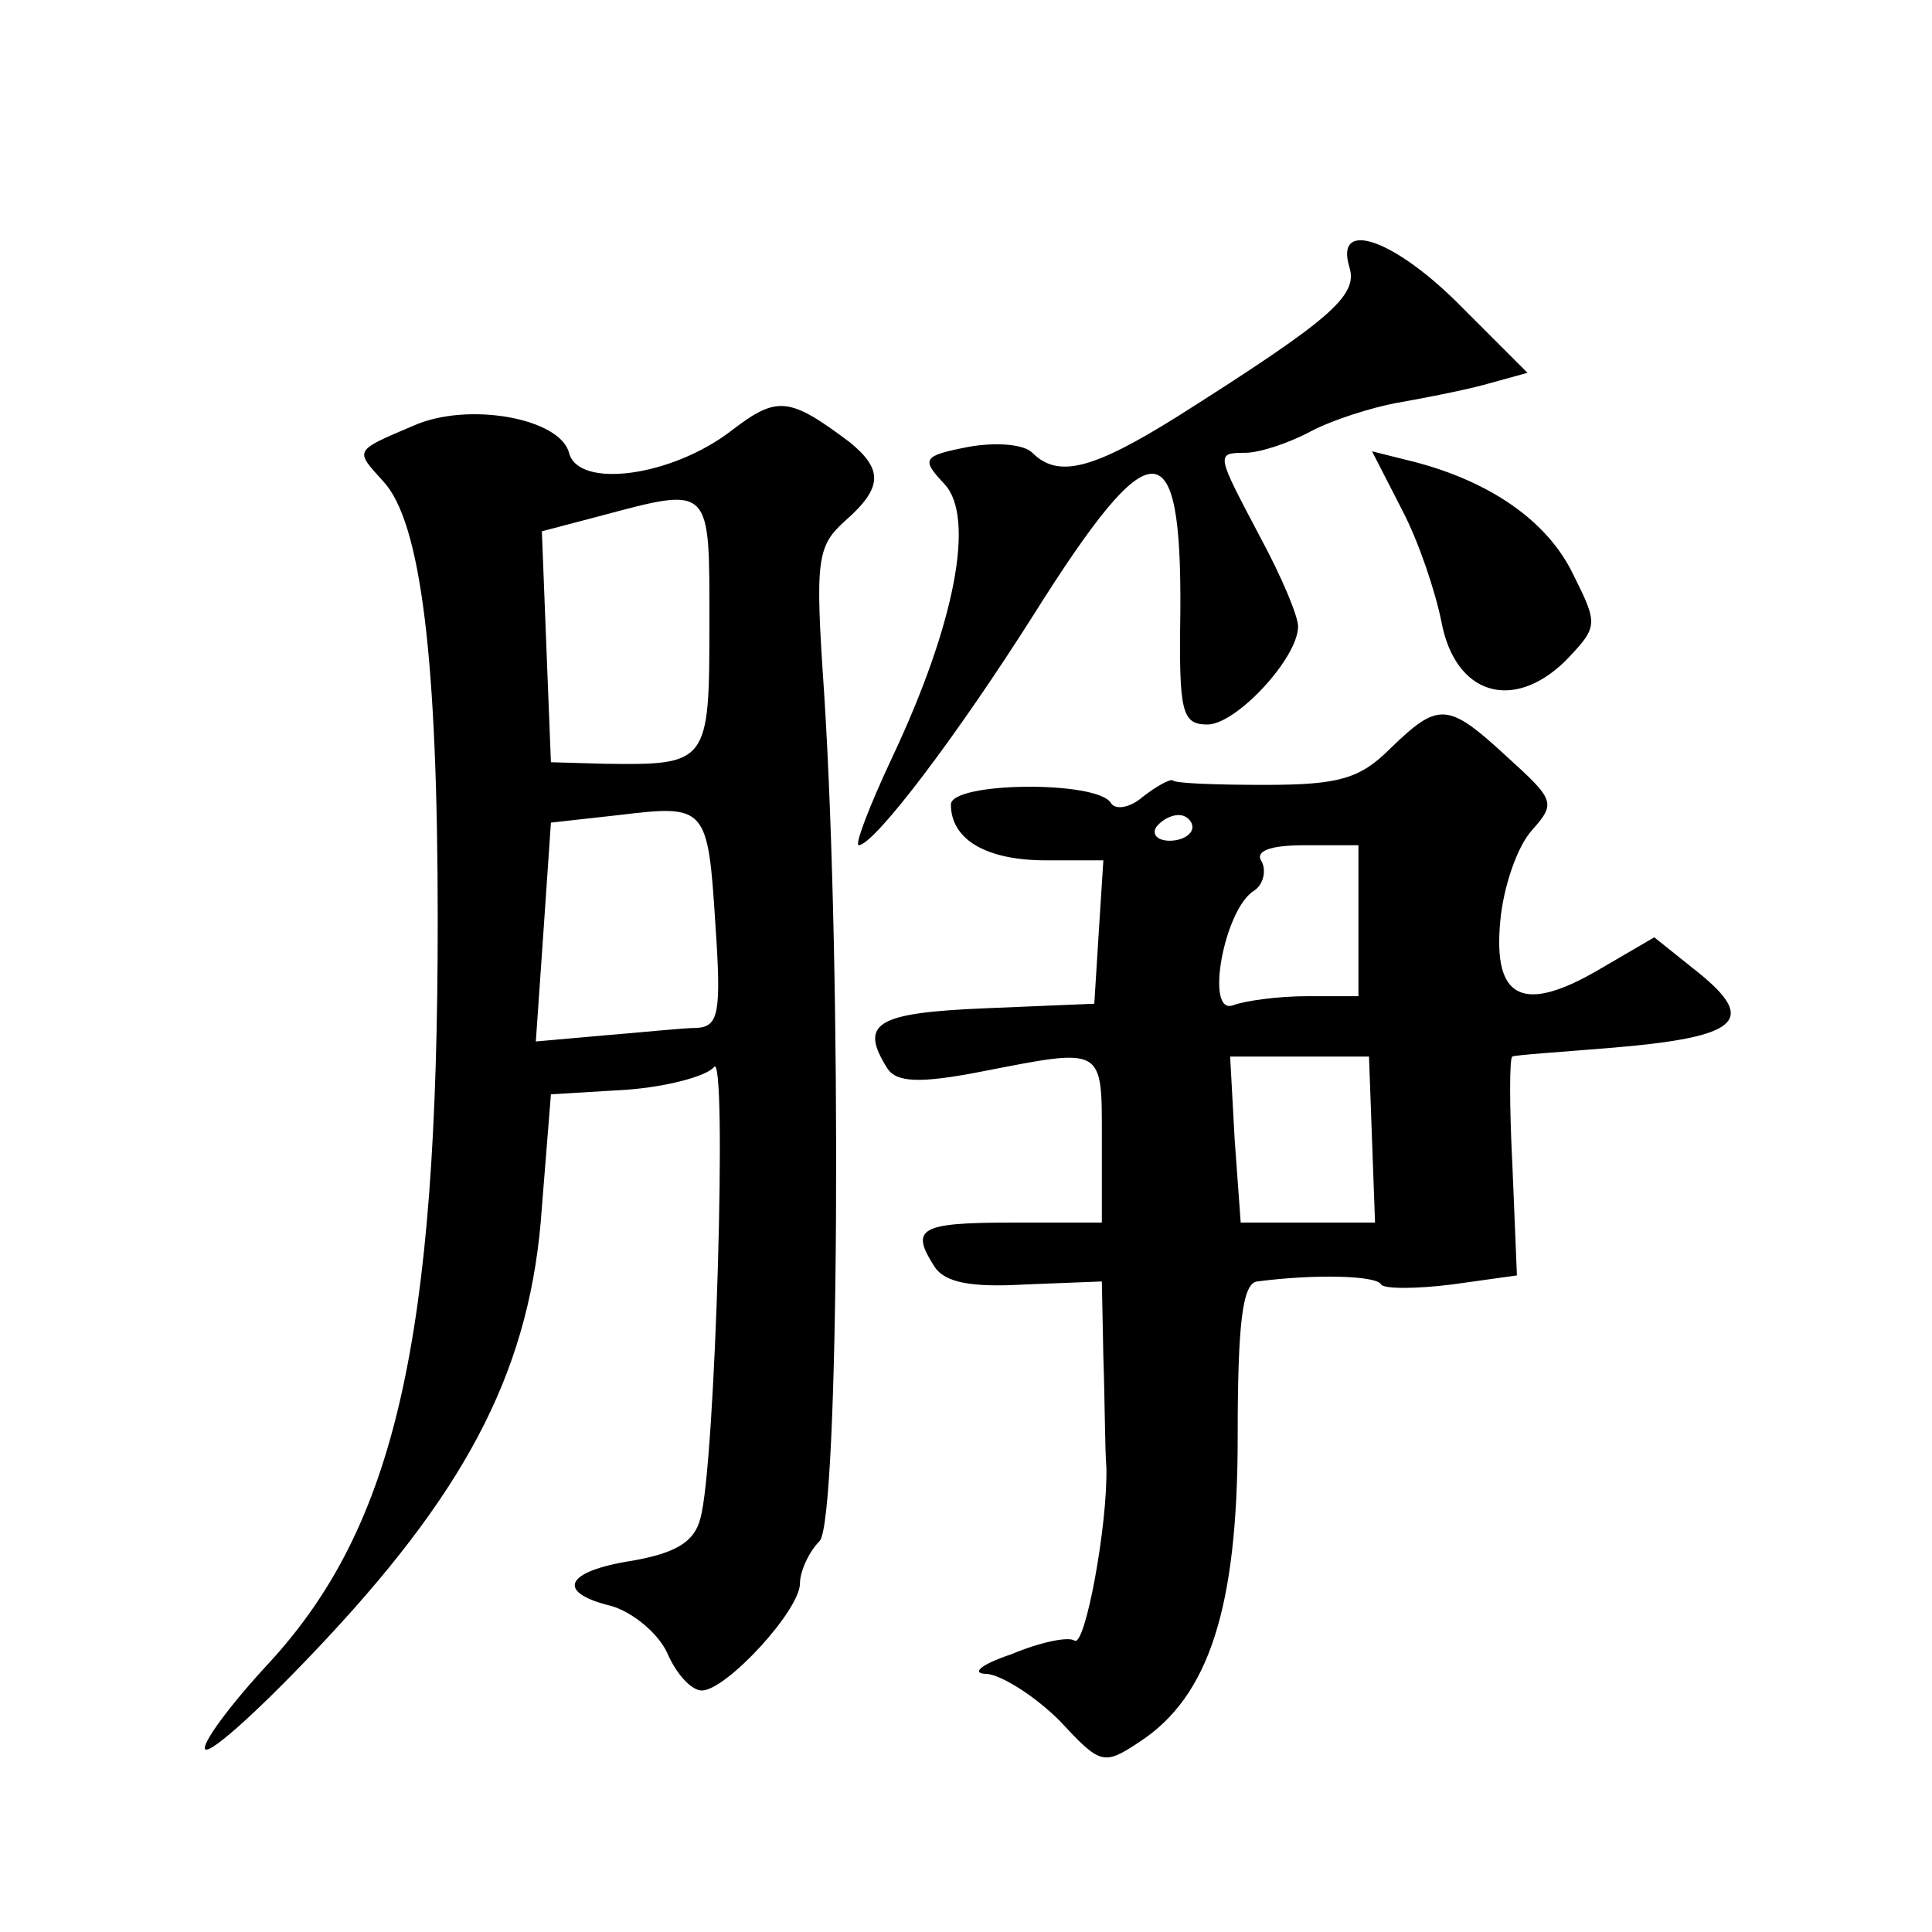 <?xml version="1.0" standalone="no"?>
<!DOCTYPE svg PUBLIC "-//W3C//DTD SVG 20010904//EN"
 "http://www.w3.org/TR/2001/REC-SVG-20010904/DTD/svg10.dtd">
<svg version="1.0" xmlns="http://www.w3.org/2000/svg"
 width="128pt" height="128pt" viewBox="0 0 128 128"
 preserveAspectRatio="xMidYMid meet">
<g transform="translate(0,128) scale(0.1,-0.1)"
fill="#0" stroke="none">
<path d="M894 1103 c6 -19 -13 -35 -114 -99 -56 -35 -79 -41 -96 -24 -6 6 -25 7
-42 4 -31 -6 -32 -8 -16 -25 20 -22 7 -92 -35 -181 -15 -32 -25 -58 -22 -58 11
1 66 74 116 153 78 124 98 124 97 1 -1 -66 1 -74 18 -74 19 0 60 44 60 65 0 7 -11
33 -25 59 -29 55 -30 56 -10 56 9 0 28 6 43 14 15 8 41 16 57 19 17 3 43 8 58 12
l29 8 -43 43 c-44 45 -85 60 -75 27z M485 995 c-40 -31 -102 -39 -108 -15 -6 23
-67 34 -103 18 -40 -17 -39 -16 -20 -37 25 -27 36 -118 36 -291 0 -277 -28 -401
-112 -492 -26 -28 -45 -54 -42 -57 4 -3 40 30 81 74 95 102 135 181 142 285 l6
75 50 3 c27 2 53 9 58 15 9 13 1 -265 -9 -299 -4 -16 -17 -23 -45 -28 -45 -7 -51
-21 -14 -30 14 -4 31 -18 37 -31 6 -14 16 -25 23 -25 16 0 65 53 65 71 0 8 6 21
13 28 13 13 15 375 3 562 -6 88 -5 97 14 114 25 22 25 34 3 52 -40 30 -48 31 -78
8z m-15 -129 c0 -92 -1 -93 -70 -92 l-35 1 -3 76 -3 77 38 10 c75 20 73 21 73 -72z
m4 -199 c4 -58 2 -67 -12 -68 -9 0 -37 -3 -62 -5 l-45 -4 5 72 5 73 45 5 c58 7
59 6 64 -73z M929 942 c11 -21 22 -54 26 -74 9 -48 47 -60 82 -26 22 23 22 24 5
58 -17 35 -55 61 -105 74 l-28 7 20 -39z M921 784 c-20 -20 -34 -24 -83 -24 -32
0 -60 1 -61 3 -2 1 -11 -4 -20 -11 -8 -7 -18 -9 -21 -4 -9 15 -106 14 -106 -1 0
-23 23 -37 63 -37 l38 0 -3 -47 -3 -48 -72 -3 c-73 -3 -84 -10 -65 -40 6 -9 21
-10 62 -2 82 16 80 17 80 -45 l0 -55 -60 0 c-61 0 -67 -4 -51 -29 7 -11 25 -14
60 -12 l51 2 1 -50 c1 -28 1 -61 2 -73 1 -38 -14 -119 -21 -115 -4 3 -23 -1 -42
-9 -21 -7 -27 -13 -16 -13 10 -1 32 -15 48 -31 27 -29 29 -30 53 -14 46 30 65 89
65 202 0 74 3 102 13 103 38 5 79 4 82 -2 2 -3 23 -3 47 0 l43 6 -3 73 c-2 39 -2
72 0 72 1 1 32 3 68 6 82 7 94 18 56 49 l-30 24 -36 -21 c-51 -30 -71 -20 -66 32
2 22 11 49 21 60 16 18 15 20 -17 49 -39 36 -45 36 -77 5z m-131 -52 c0 -5 -7 -9
-15 -9 -8 0 -12 4 -9 9 3 4 9 8 15 8 5 0 9 -4 9 -8z m110 -62 l0 -50 -34 0 c-19
0 -41 -3 -49 -6 -19 -7 -6 64 14 76 6 4 8 13 5 19 -5 7 5 11 28 11 l36 0 0 -50z
m9 -145 l2 -55 -45 0 -44 0 -4 55 -3 55 46 0 46 0 2 -55z"/>
</g>
</svg>
